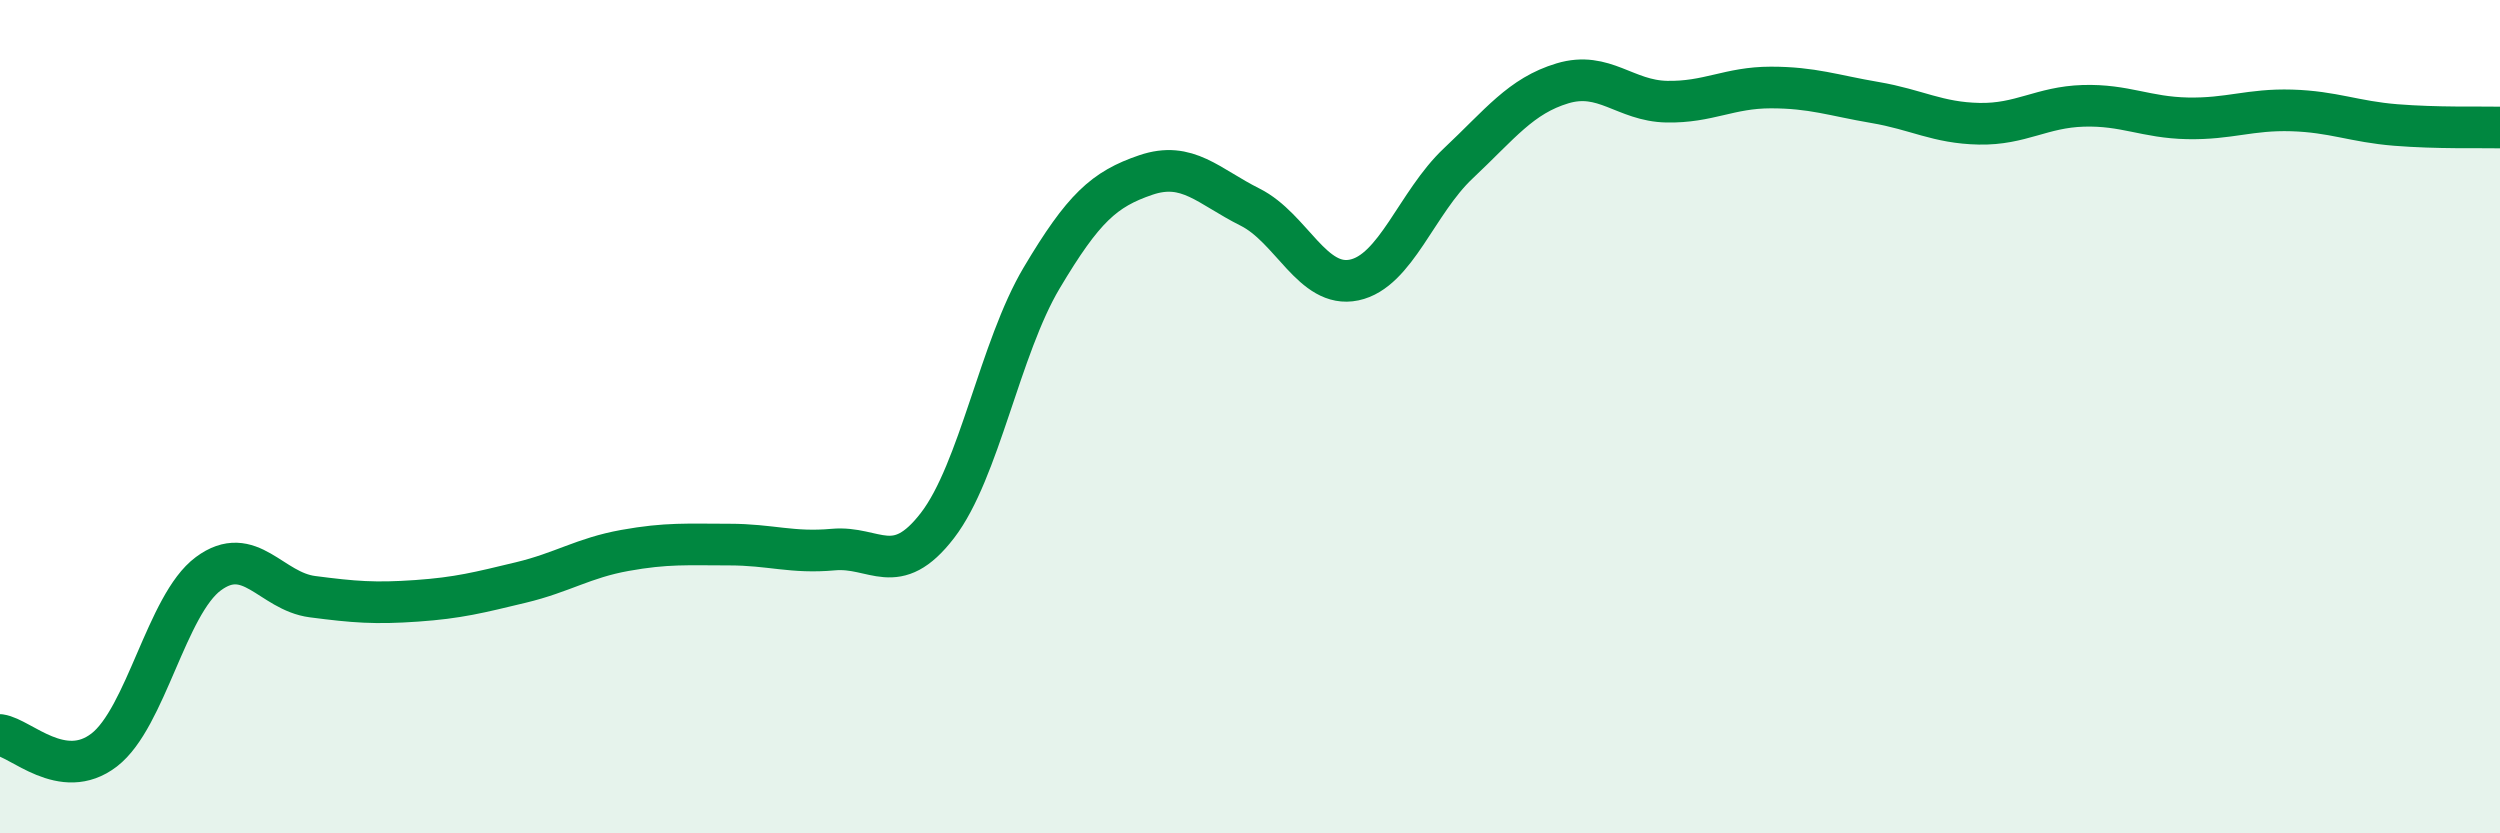 
    <svg width="60" height="20" viewBox="0 0 60 20" xmlns="http://www.w3.org/2000/svg">
      <path
        d="M 0,17.64 C 0.5,17.71 1.5,18.77 2.5,18 C 3.5,17.23 4,14.51 5,13.77 C 6,13.03 6.5,14.19 7.5,14.32 C 8.5,14.45 9,14.49 10,14.42 C 11,14.35 11.5,14.22 12.5,13.98 C 13.5,13.74 14,13.39 15,13.21 C 16,13.03 16.5,13.07 17.5,13.07 C 18.5,13.07 19,13.28 20,13.19 C 21,13.1 21.5,13.91 22.5,12.61 C 23.5,11.31 24,8.35 25,6.67 C 26,4.99 26.5,4.54 27.5,4.2 C 28.5,3.86 29,4.47 30,4.97 C 31,5.47 31.5,6.93 32.5,6.72 C 33.5,6.51 34,4.86 35,3.92 C 36,2.98 36.5,2.3 37.5,2 C 38.5,1.7 39,2.42 40,2.44 C 41,2.46 41.5,2.1 42.5,2.1 C 43.5,2.1 44,2.29 45,2.46 C 46,2.63 46.5,2.95 47.5,2.97 C 48.5,2.99 49,2.57 50,2.54 C 51,2.51 51.5,2.82 52.5,2.84 C 53.5,2.86 54,2.62 55,2.65 C 56,2.68 56.5,2.92 57.5,3 C 58.5,3.08 59.5,3.05 60,3.06L60 20L0 20Z"
        fill="#008740"
        opacity="0.1"
        stroke-linecap="round"
        stroke-linejoin="round"
      />
      <path
        d="M 0,17.64 C 0.5,17.71 1.5,18.77 2.5,18 C 3.5,17.23 4,14.51 5,13.77 C 6,13.03 6.5,14.19 7.5,14.32 C 8.5,14.45 9,14.49 10,14.42 C 11,14.35 11.5,14.22 12.5,13.98 C 13.5,13.74 14,13.39 15,13.21 C 16,13.03 16.5,13.07 17.5,13.07 C 18.5,13.07 19,13.28 20,13.19 C 21,13.1 21.5,13.91 22.5,12.61 C 23.5,11.31 24,8.35 25,6.67 C 26,4.99 26.5,4.54 27.5,4.2 C 28.5,3.86 29,4.47 30,4.97 C 31,5.47 31.5,6.93 32.5,6.72 C 33.5,6.51 34,4.86 35,3.92 C 36,2.98 36.5,2.3 37.5,2 C 38.5,1.7 39,2.42 40,2.44 C 41,2.46 41.5,2.1 42.5,2.1 C 43.5,2.1 44,2.29 45,2.46 C 46,2.63 46.5,2.95 47.5,2.97 C 48.5,2.99 49,2.57 50,2.54 C 51,2.51 51.5,2.82 52.5,2.84 C 53.5,2.86 54,2.62 55,2.65 C 56,2.68 56.5,2.92 57.5,3 C 58.5,3.08 59.5,3.05 60,3.06"
        stroke="#008740"
        stroke-width="1"
        fill="none"
        stroke-linecap="round"
        stroke-linejoin="round"
      />
    </svg>
  